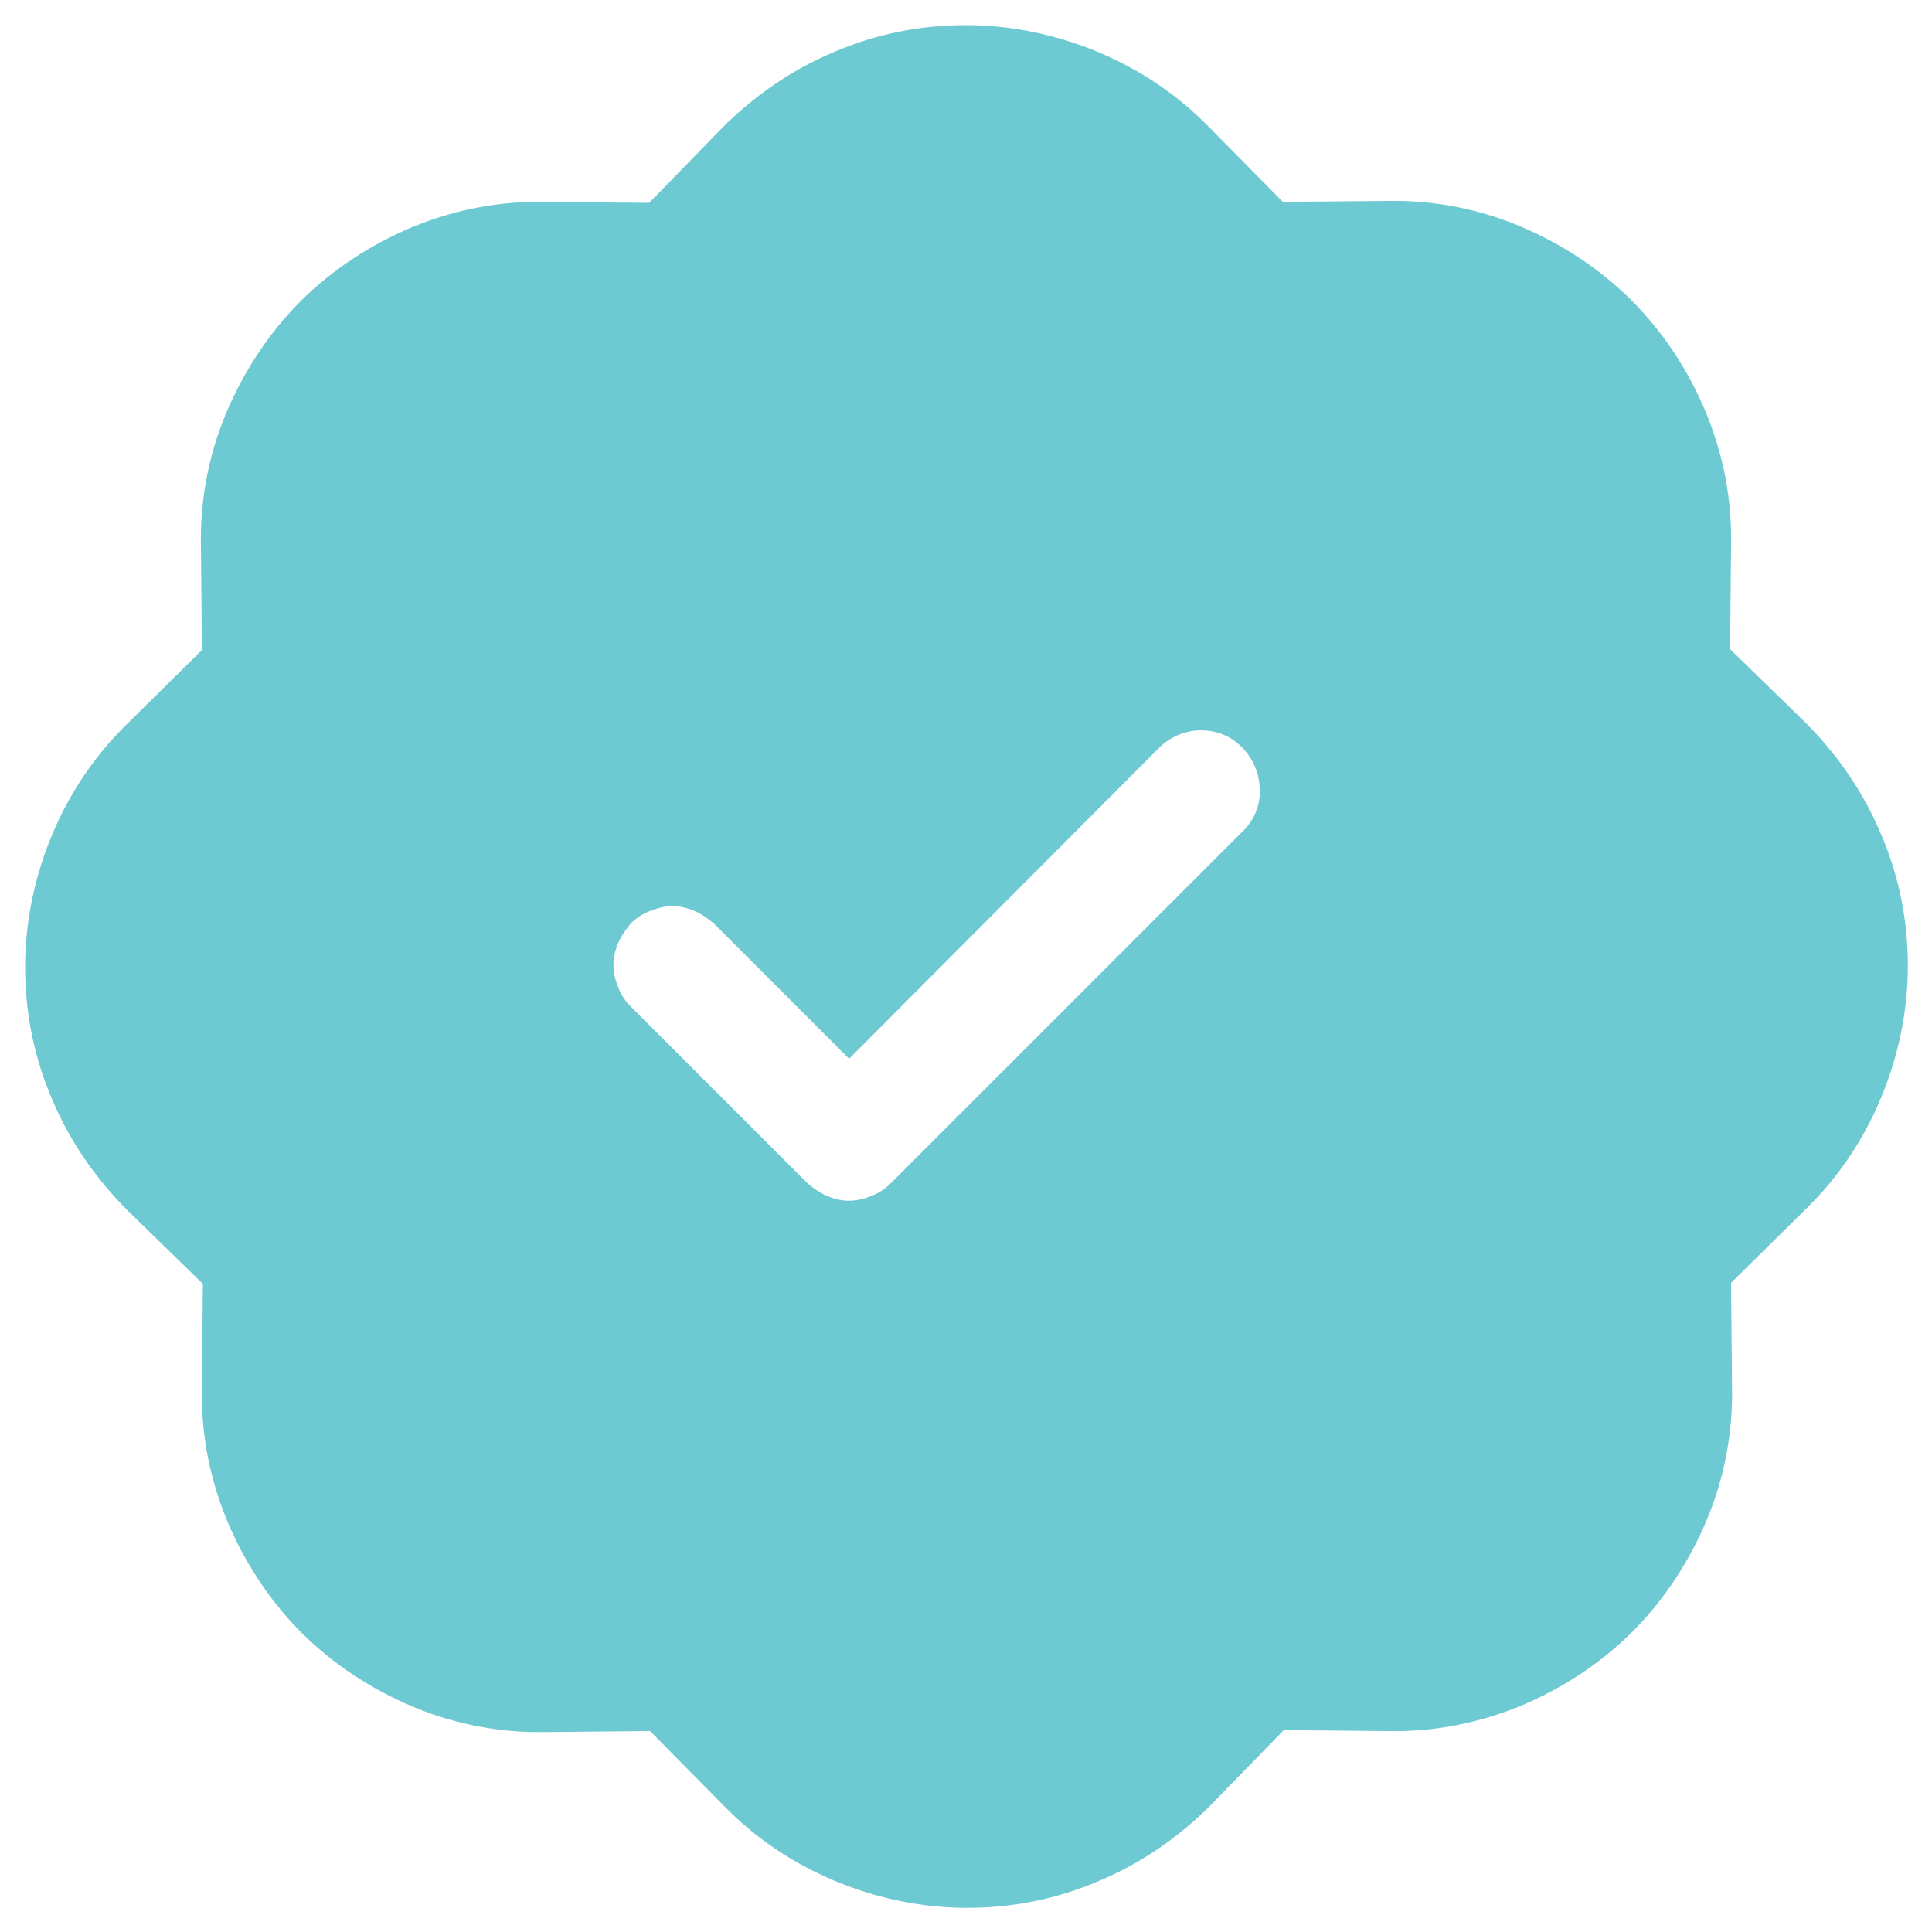 <?xml version="1.0" encoding="utf-8"?>
<!-- Generator: Adobe Illustrator 26.0.0, SVG Export Plug-In . SVG Version: 6.00 Build 0)  -->
<svg version="1.1" id="Layer_1" xmlns="http://www.w3.org/2000/svg" xmlns:xlink="http://www.w3.org/1999/xlink" x="0px" y="0px"
	 viewBox="0 0 200 200" style="enable-background:new 0 0 200 200;" xml:space="preserve">
<style type="text/css">
	.st0{fill:#6DC9D2;}
</style>
<path class="st0" d="M125.2,13.2c-3.3-3.4-7.2-6-11.5-7.8s-9-2.8-13.7-2.8s-9.3,0.9-13.7,2.8c-4.3,1.8-8.2,4.5-11.5,7.8L67.2,21
	l-10.8-0.1c-4.7-0.1-9.3,0.8-13.7,2.6c-4.3,1.8-8.3,4.4-11.6,7.7s-5.9,7.3-7.7,11.6s-2.7,9-2.6,13.7l0.1,10.8l-7.7,7.6
	c-3.4,3.3-6,7.2-7.8,11.5s-2.8,9-2.8,13.7s0.9,9.3,2.8,13.7c1.8,4.3,4.5,8.2,7.8,11.5l7.8,7.6l-0.1,10.8c-0.1,4.7,0.8,9.3,2.6,13.7
	c1.8,4.3,4.4,8.3,7.7,11.6s7.3,5.9,11.6,7.7s9,2.7,13.7,2.6l10.8-0.1l7.6,7.7c3.3,3.4,7.2,6,11.5,7.8s9,2.8,13.7,2.8
	s9.3-0.9,13.7-2.8c4.3-1.8,8.2-4.5,11.5-7.8l7.6-7.8l10.8,0.1c4.7,0.1,9.3-0.8,13.7-2.6c4.3-1.8,8.3-4.4,11.6-7.7s5.9-7.3,7.7-11.6
	s2.7-9,2.6-13.7l-0.1-10.8l7.7-7.6c3.4-3.3,6-7.2,7.8-11.5s2.8-9,2.8-13.7s-0.9-9.3-2.8-13.7c-1.8-4.3-4.5-8.2-7.8-11.5l-7.8-7.6
	l0.1-10.8c0.1-4.7-0.8-9.3-2.6-13.7c-1.8-4.3-4.4-8.3-7.7-11.6s-7.3-5.9-11.6-7.7s-9-2.7-13.7-2.6l-10.8,0.1L125.2,13.2L125.2,13.2z
	 M128.7,86l-36.5,36.5c-0.6,0.6-1.2,1-2,1.3c-0.7,0.3-1.5,0.5-2.3,0.5s-1.6-0.2-2.3-0.5c-0.7-0.3-1.4-0.8-2-1.3l-18.3-18.3
	c-0.6-0.6-1-1.2-1.3-2c-0.3-0.7-0.5-1.5-0.5-2.3s0.2-1.6,0.5-2.3c0.3-0.7,0.8-1.4,1.3-2c0.6-0.6,1.2-1,2-1.3s1.5-0.5,2.3-0.5
	s1.6,0.2,2.3,0.5c0.7,0.3,1.4,0.8,2,1.3l14,14L120,77.4c1.1-1.1,2.7-1.8,4.3-1.8c1.6,0,3.2,0.6,4.3,1.8c1.1,1.1,1.8,2.7,1.8,4.3
	C130.5,83.4,129.8,84.9,128.7,86z"/>
</svg>
